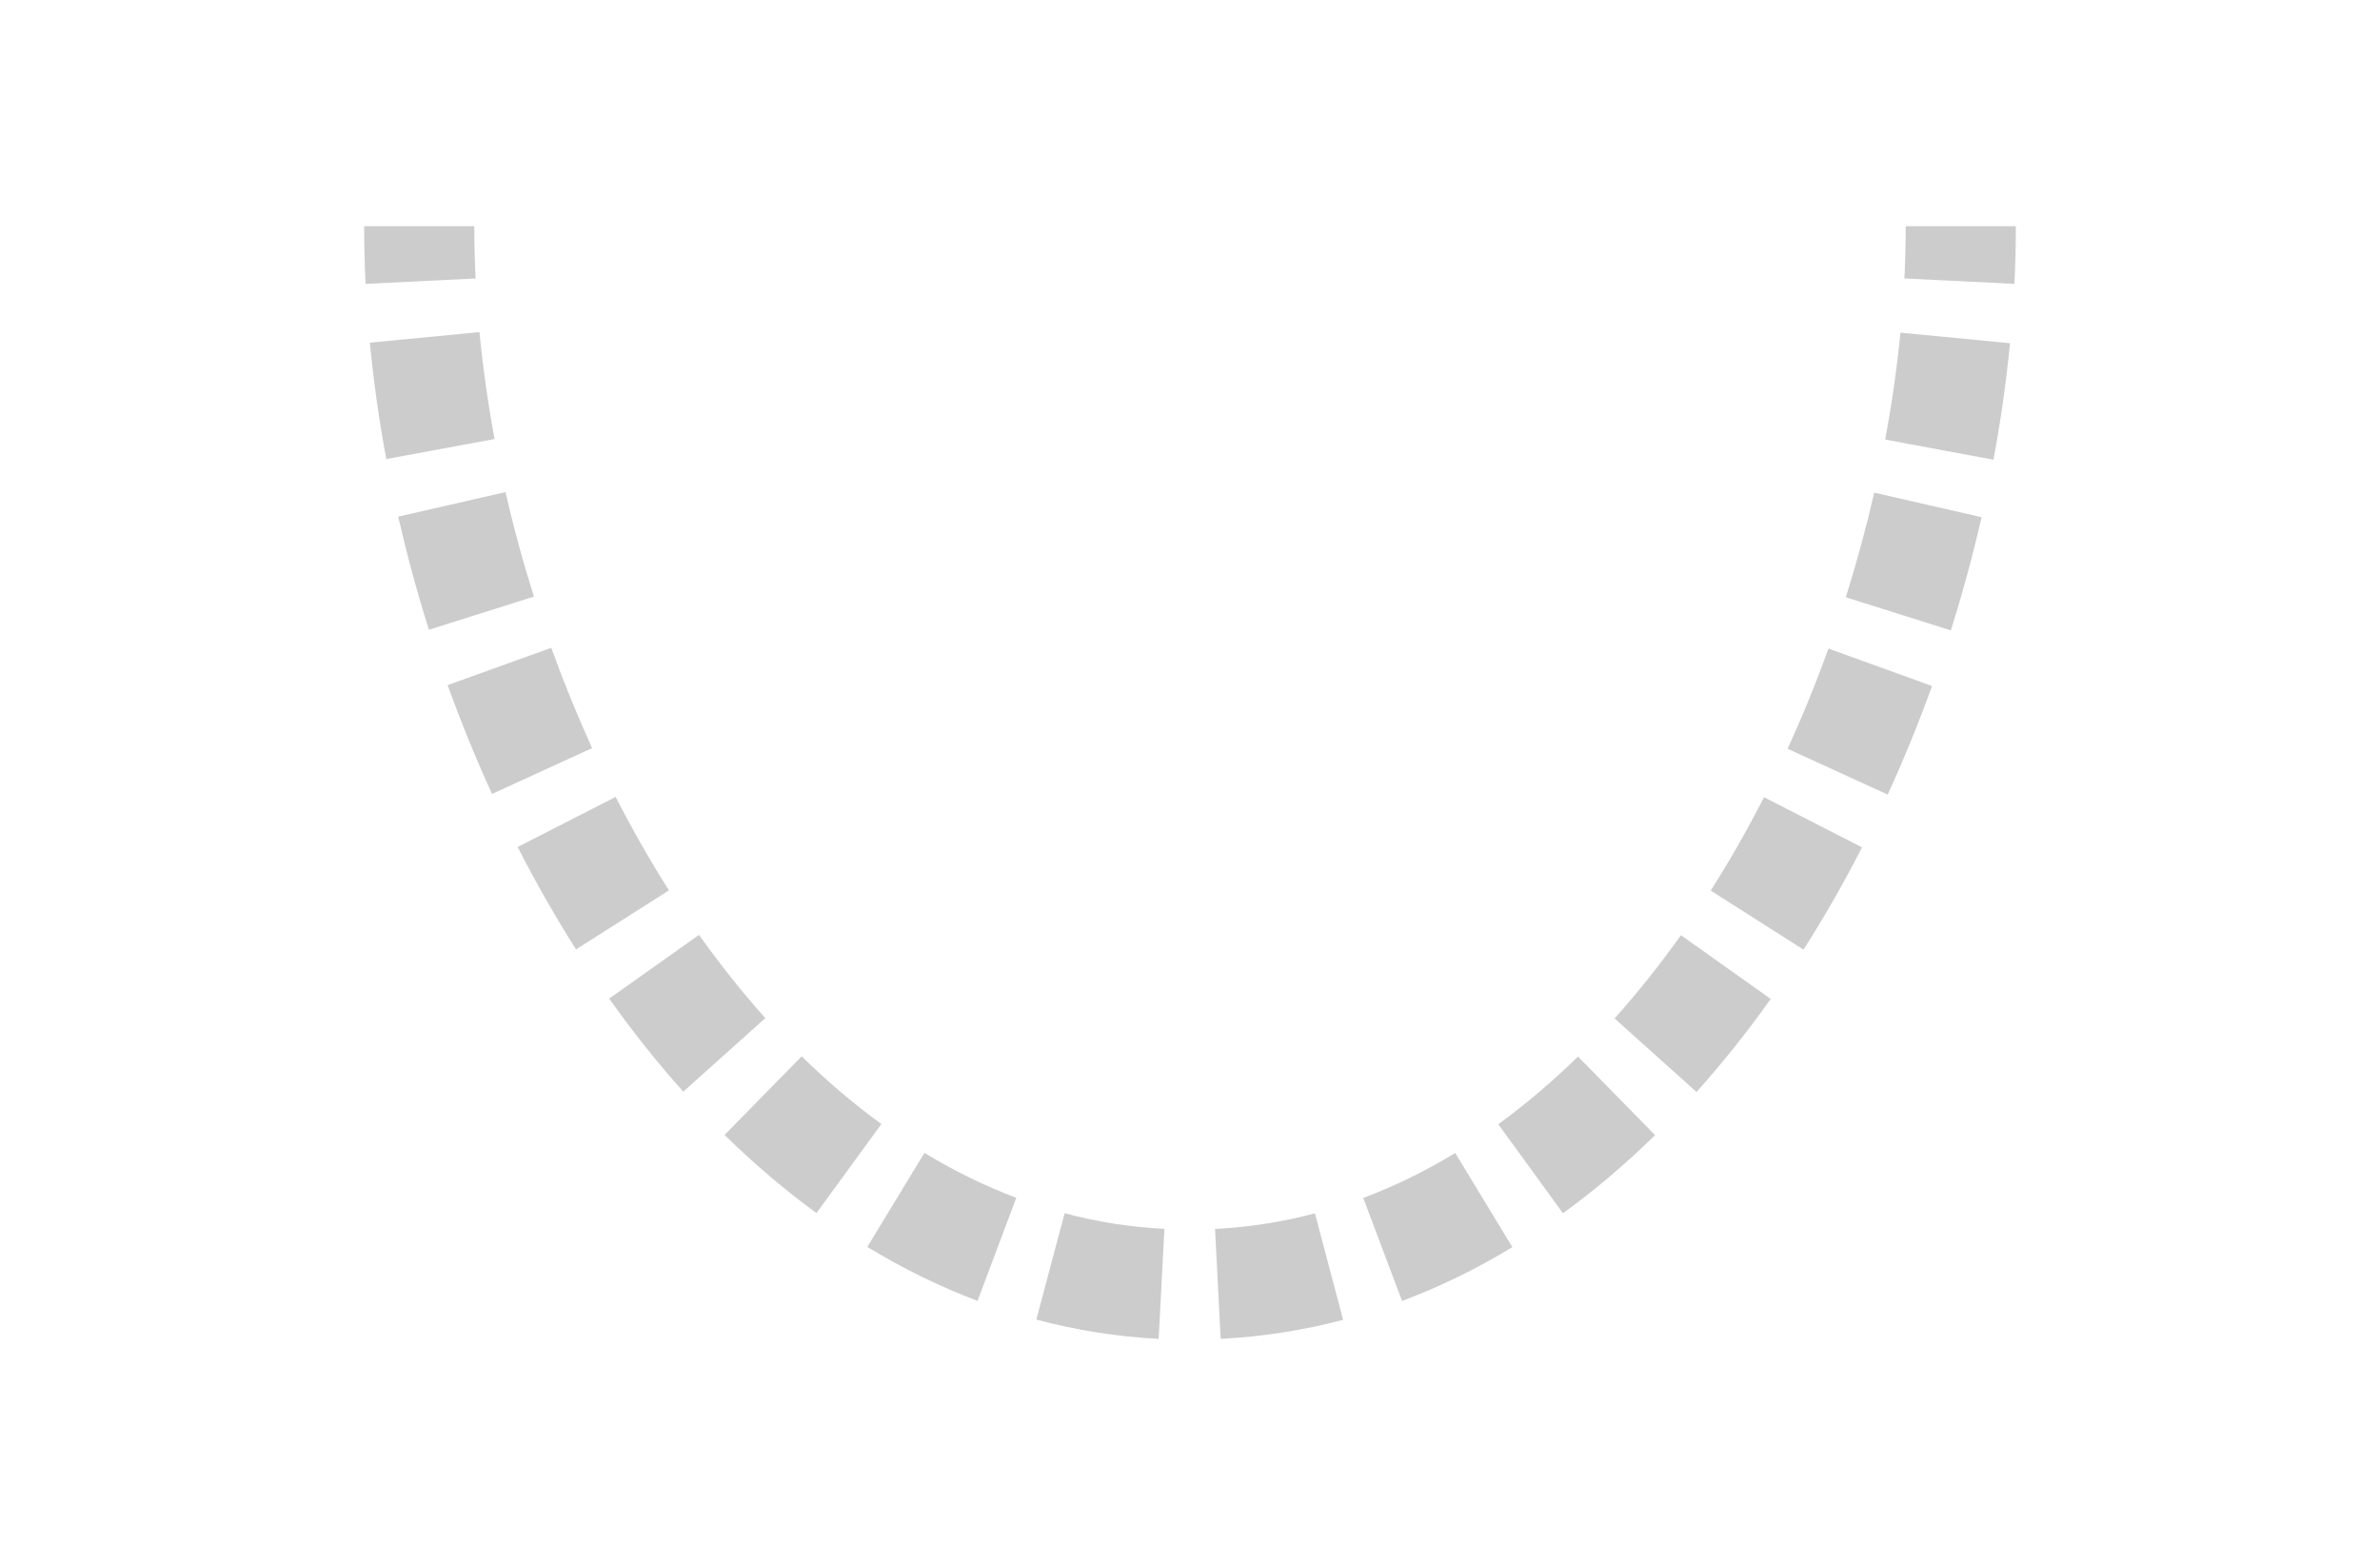 <?xml version="1.0" encoding="UTF-8"?>
<svg id="Layer_1" data-name="Layer 1" xmlns="http://www.w3.org/2000/svg" viewBox="0 0 216.13 142.13">
  <defs><style>.cls-1 { fill: #CCC; }</style></defs>
  <path class="cls-1" d="M33.2,25.78c-.09-1.77-.13-3.53-.13-5.24h10c0,1.55.04,3.15.12,4.75l-9.99.49Z"/>
  <path class="cls-1" d="M110.85,121.6l-.51-9.99c3.06-.16,6.11-.63,9.07-1.42l2.56,9.67c-3.63.96-7.37,1.54-11.12,1.73ZM105.22,121.59c-3.74-.19-7.48-.78-11.11-1.75l2.57-9.66c2.96.79,6.01,1.27,9.06,1.42l-.52,9.99ZM127.32,118.15l-3.52-9.36c2.83-1.06,5.64-2.43,8.35-4.08l5.19,8.55c-3.24,1.97-6.61,3.61-10.02,4.89ZM88.77,118.14c-3.4-1.28-6.77-2.93-10.01-4.9l5.19-8.54c2.71,1.65,5.52,3.02,8.34,4.08l-3.52,9.36ZM141.94,110.19l-5.88-8.09c2.47-1.8,4.91-3.87,7.24-6.15l7,7.14c-2.68,2.62-5.49,5.01-8.36,7.09ZM74.15,110.17c-2.87-2.09-5.68-4.48-8.35-7.1l7-7.14c2.33,2.28,4.76,4.35,7.24,6.15l-5.89,8.08ZM154.06,99.17l-7.44-6.68c2.08-2.32,4.11-4.87,6.03-7.56l8.15,5.79c-2.13,3-4.4,5.84-6.74,8.45ZM62.05,99.14c-2.34-2.61-4.6-5.45-6.73-8.45l8.16-5.79c1.91,2.69,3.94,5.24,6.02,7.56l-7.45,6.68ZM163.79,86.25l-8.44-5.37c1.71-2.69,3.34-5.54,4.84-8.48l8.9,4.55c-1.64,3.22-3.43,6.34-5.31,9.29ZM52.31,86.22c-1.87-2.95-3.66-6.08-5.3-9.3l8.9-4.55c1.5,2.94,3.13,5.8,4.84,8.49l-8.44,5.36ZM171.42,72.16l-9.09-4.16c1.35-2.94,2.6-6,3.71-9.1l9.41,3.4c-1.21,3.36-2.57,6.68-4.03,9.87ZM44.68,72.1c-1.46-3.19-2.81-6.51-4.03-9.88l9.41-3.39c1.12,3.1,2.37,6.17,3.71,9.11l-9.09,4.16ZM177.16,57.25l-9.54-3.01c.98-3.12,1.85-6.31,2.58-9.5l9.75,2.23c-.79,3.44-1.73,6.9-2.79,10.27ZM38.95,57.19c-1.07-3.38-2-6.84-2.79-10.27l9.75-2.23c.72,3.18,1.59,6.37,2.58,9.49l-9.54,3.01ZM181.03,41.75l-9.83-1.83c.6-3.25,1.07-6.52,1.38-9.71l9.95.96c-.34,3.48-.84,7.04-1.5,10.57ZM35.08,41.69c-.66-3.53-1.16-7.09-1.49-10.57l9.95-.96c.31,3.19.77,6.46,1.37,9.71l-9.83,1.82Z"/>
  <path class="cls-1" d="M182.93,25.78l-9.99-.49c.08-1.58.12-3.18.12-4.75h10c0,1.73-.04,3.5-.13,5.25Z"/>
</svg>